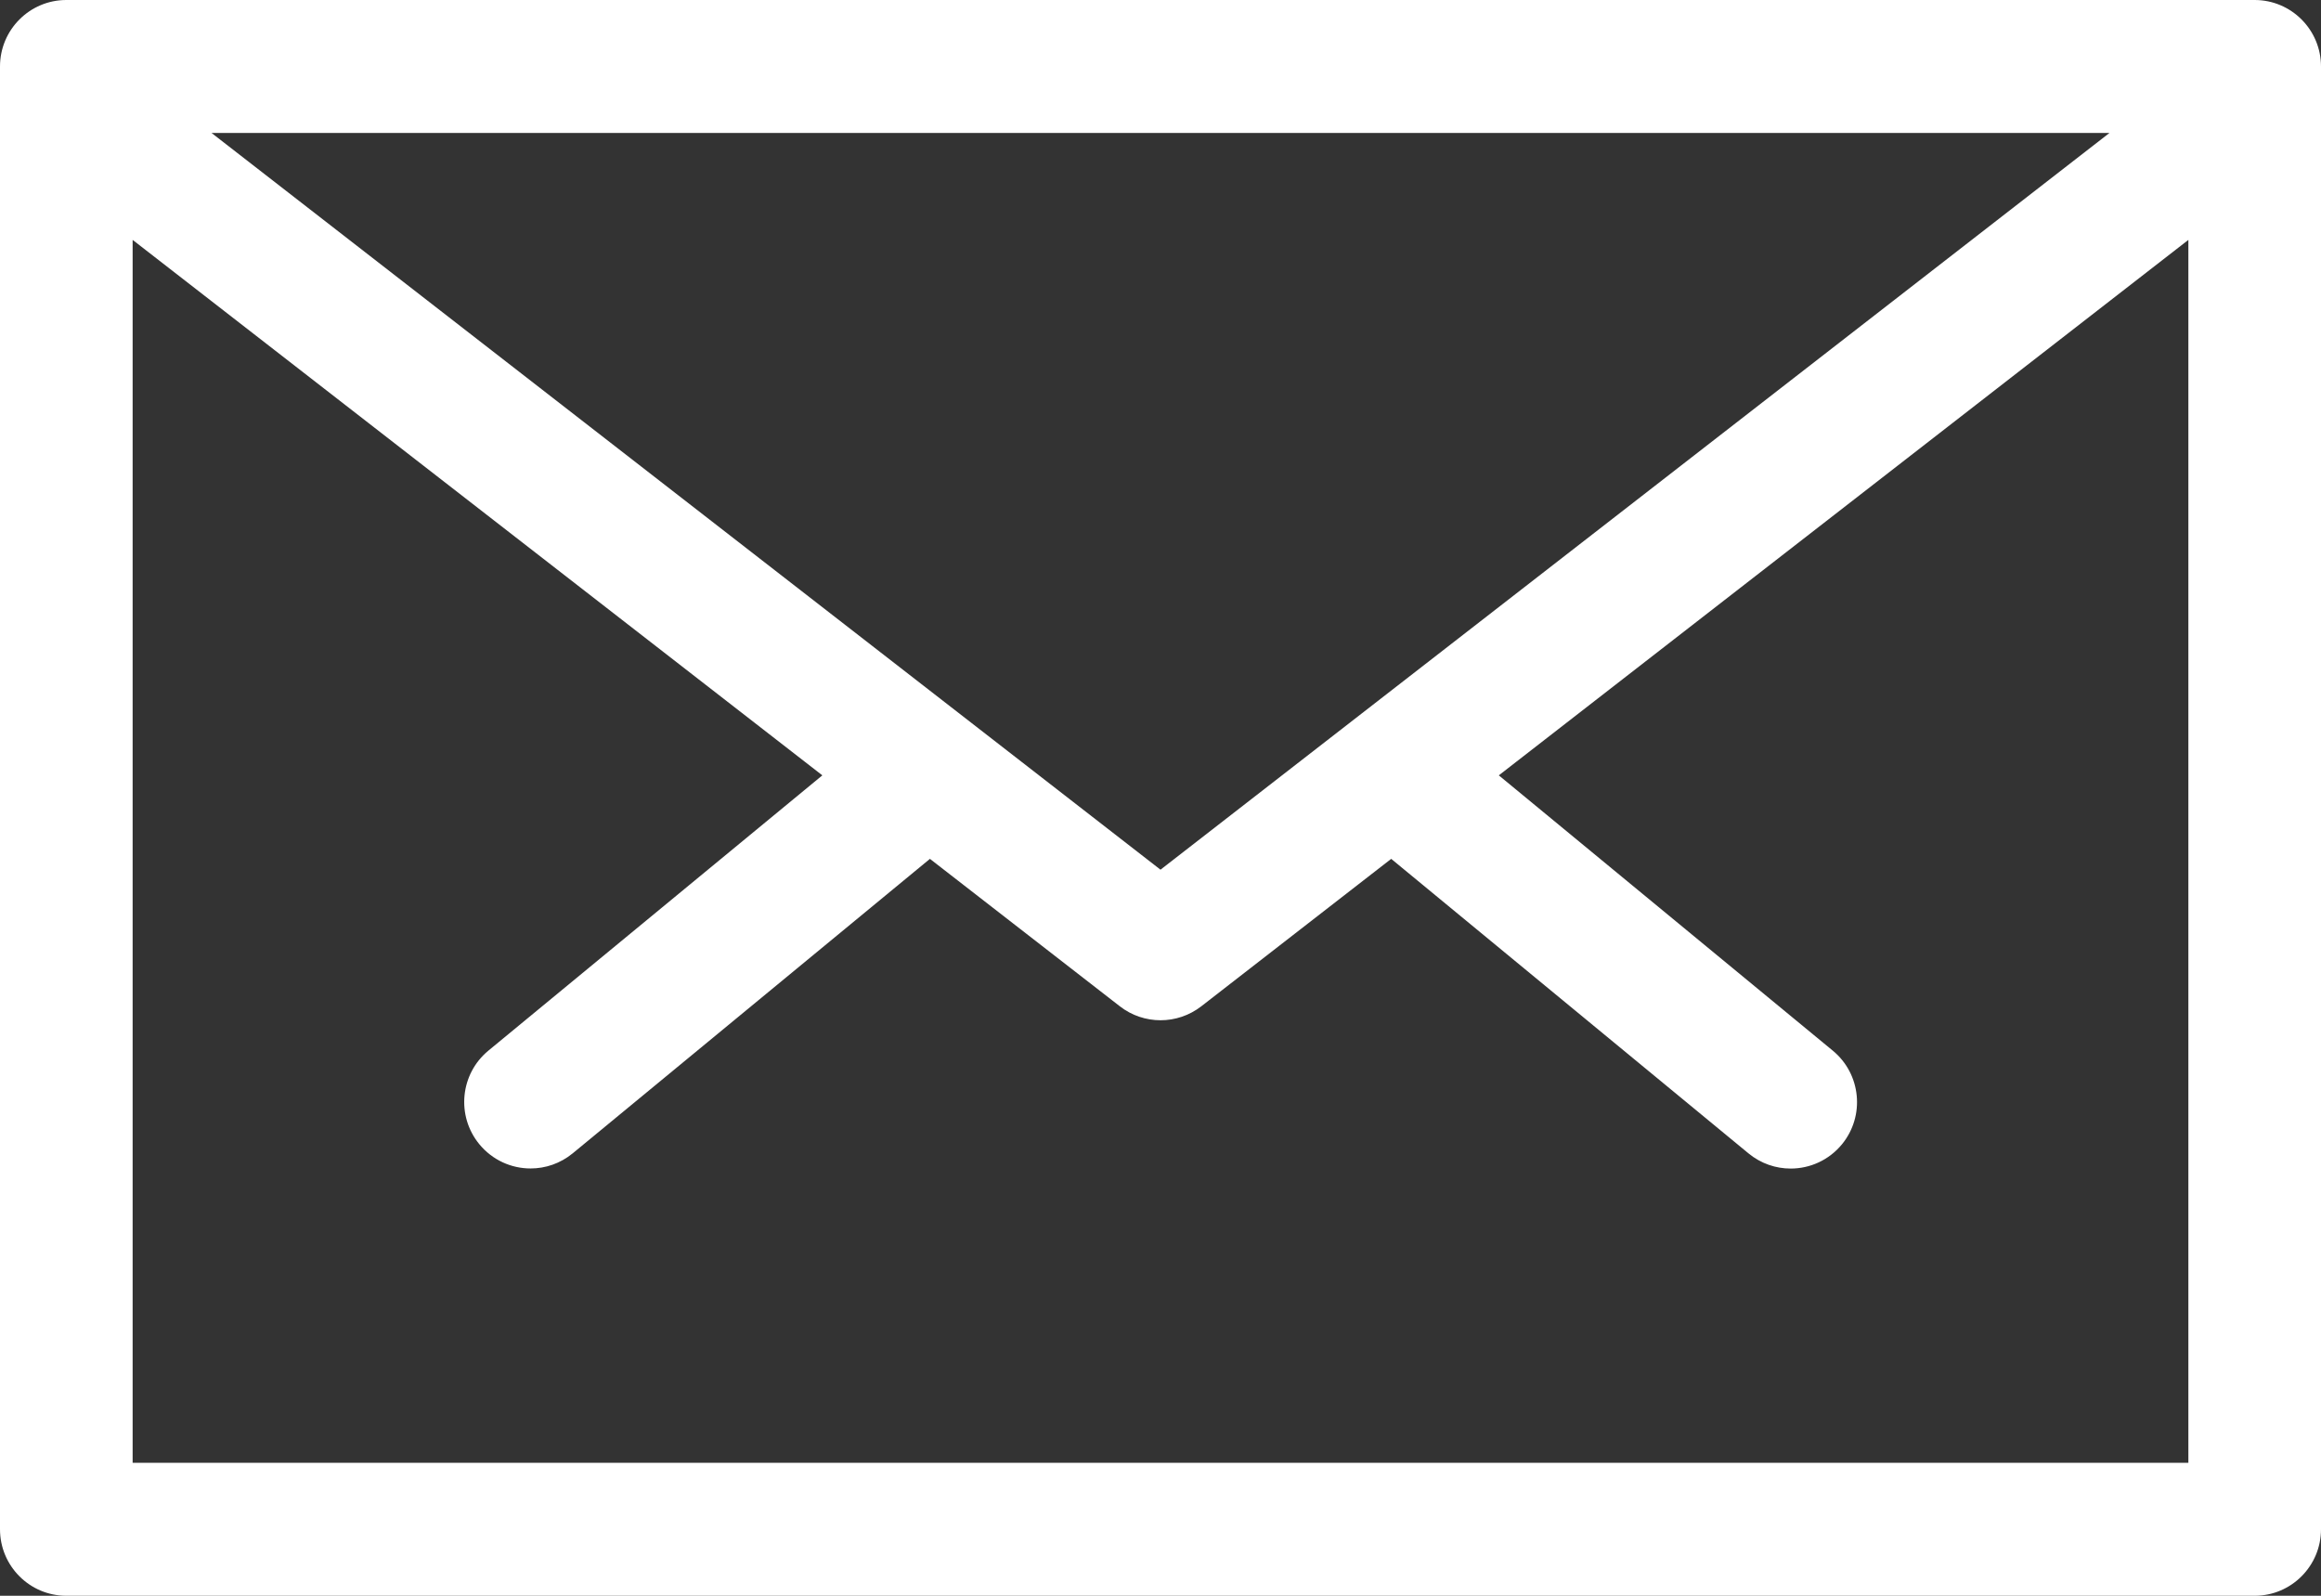 <svg width="96" height="66" viewBox="0 0 96 66" fill="none" xmlns="http://www.w3.org/2000/svg">
<rect x="0" y="0" width="96" height="66" fill="#333333" stroke="none"/>
<path d="M96 63.25V2.75C96 1.232 94.771 0 93.257 0H2.743C1.229 0 0 1.232 0 2.75V63.25C0 64.768 1.229 66 2.743 66H93.257C94.771 66 96 64.768 96 63.25ZM48 35.97L8.751 5.5H87.249L48 35.97ZM5.486 60.5V9.922L34.013 32.068L20.201 43.453C19.031 44.418 18.863 46.151 19.825 47.323C20.369 47.985 21.154 48.327 21.946 48.327C22.559 48.327 23.174 48.122 23.687 47.702L38.463 35.522L46.323 41.623C46.816 42.006 47.41 42.197 48.003 42.197C48.595 42.197 49.188 42.005 49.683 41.623L57.542 35.522L72.324 47.706C72.835 48.126 73.451 48.331 74.065 48.331C74.857 48.331 75.642 47.989 76.186 47.328C77.147 46.155 76.978 44.422 75.81 43.457L61.993 32.068L90.514 9.922V60.5H5.486Z" fill="white"/>
</svg>
